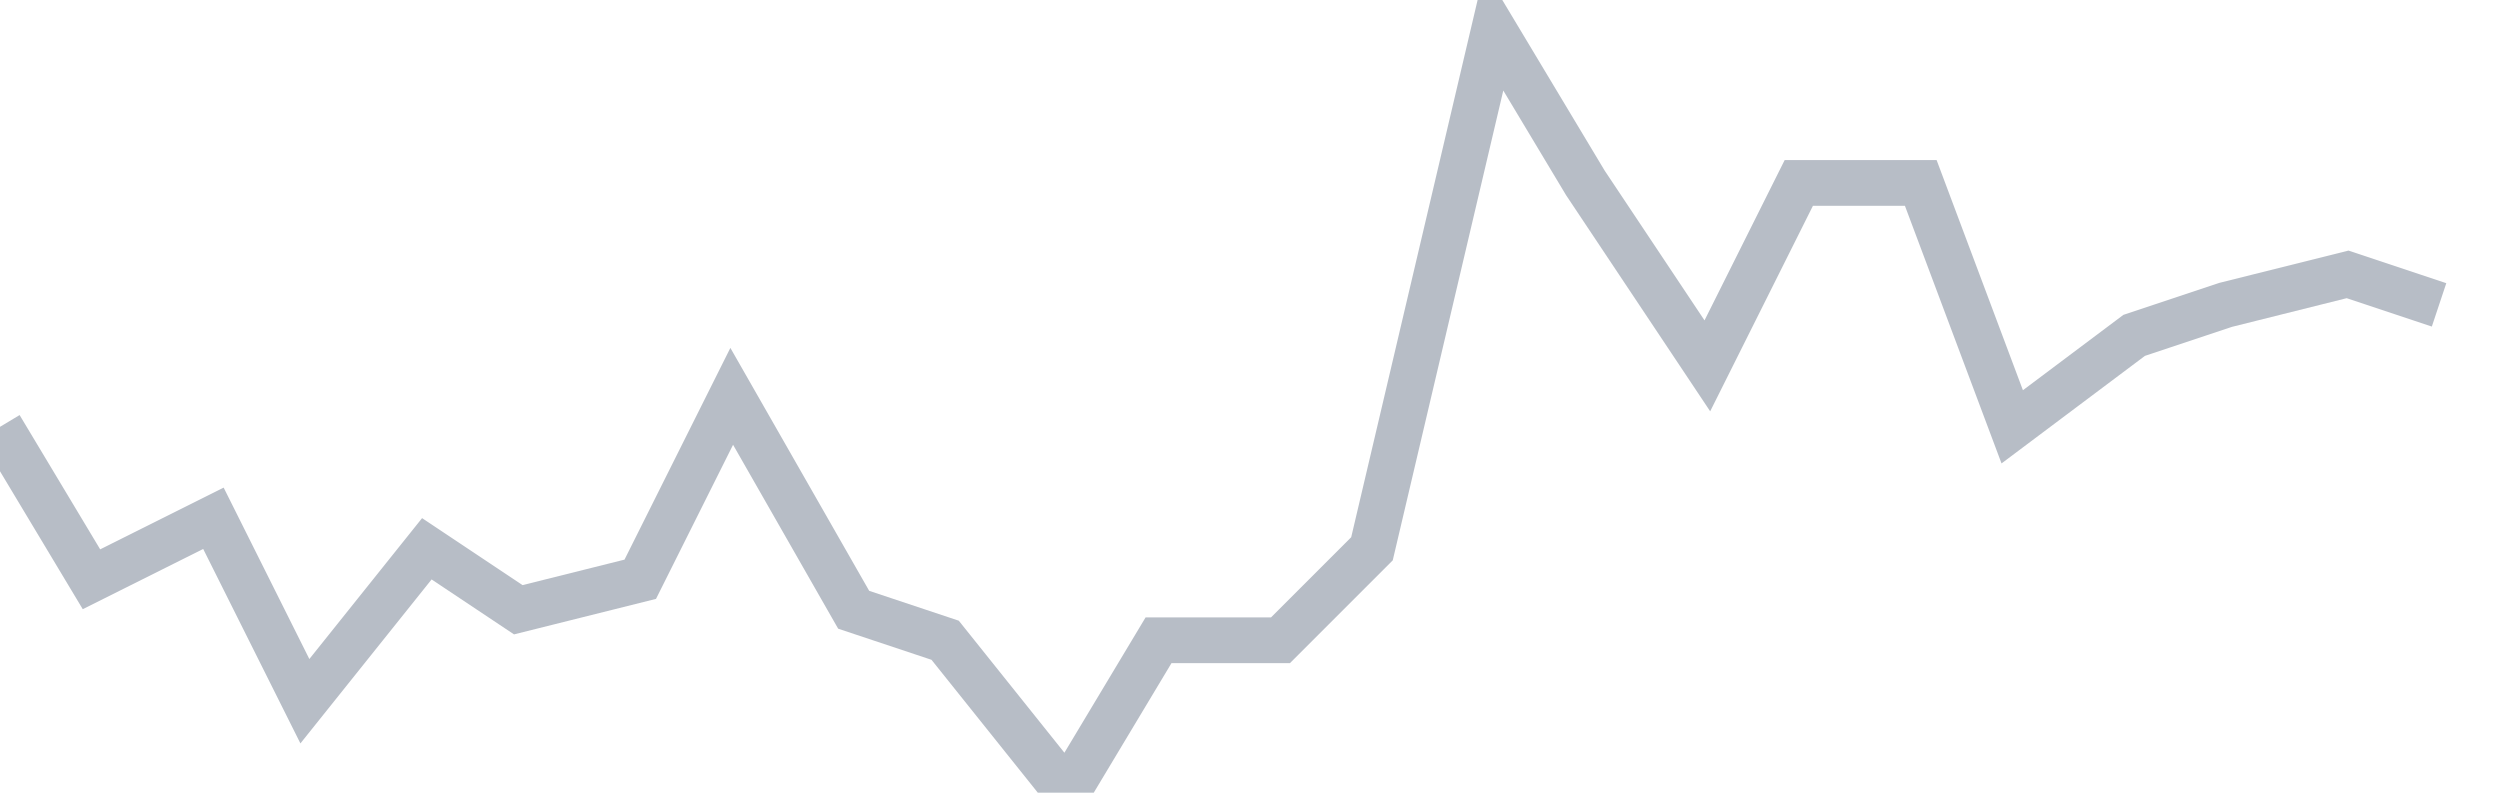<svg width="82" height="26" fill="none" xmlns="http://www.w3.org/2000/svg"><path d="M0 14l3 5 4-2 3 6 4-5 3 2 4-1 3-6 4 7 3 1 4 5 3-5h4l3-3 4-17 3 5 4 6 3-6h4l3 8 4-3 3-1 4-1 3 1" stroke="#B7BDC6" stroke-width="1.5"/></svg>
